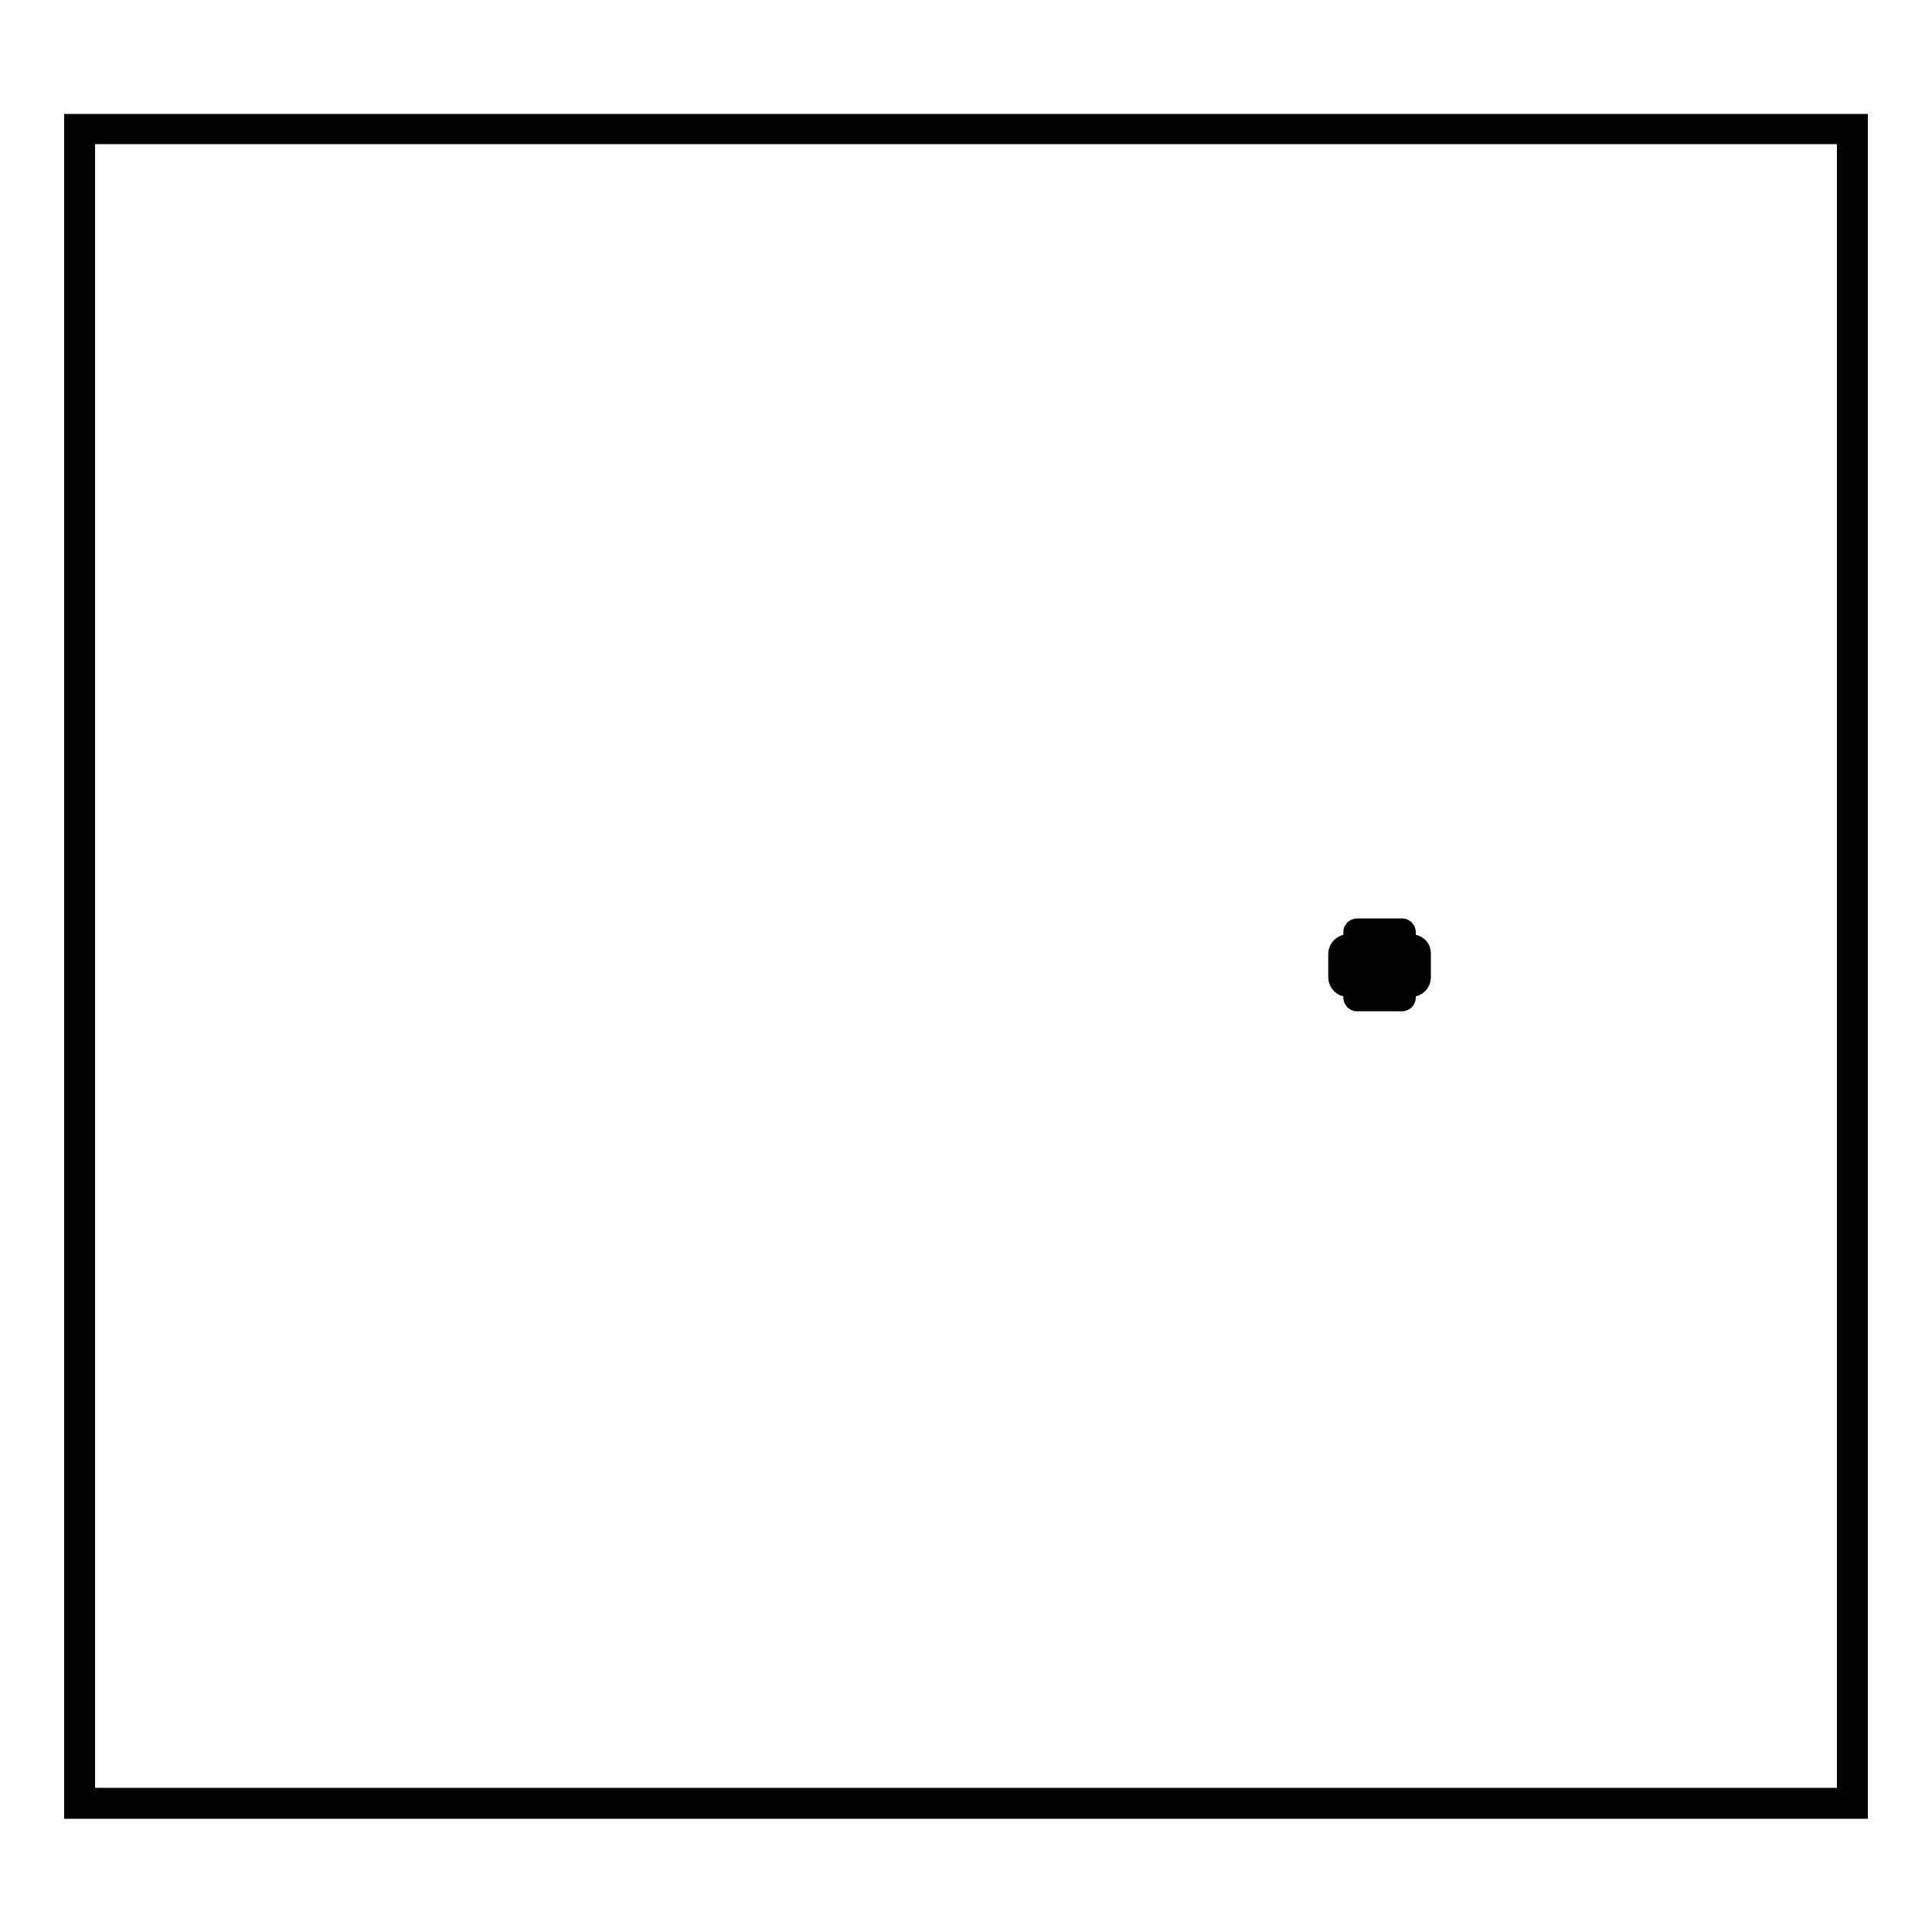 <?xml version="1.0" encoding="utf-8"?>
<!-- Svg Vector Icons : http://www.onlinewebfonts.com/icon -->
<!DOCTYPE svg PUBLIC "-//W3C//DTD SVG 1.1//EN" "http://www.w3.org/Graphics/SVG/1.1/DTD/svg11.dtd">
<svg version="1.1" xmlns="http://www.w3.org/2000/svg" xmlns:xlink="http://www.w3.org/1999/xlink" x="0px" y="0px" viewBox="0 0 256 256" enable-background="new 0 0 256 256" xml:space="preserve">
<g><g><path stroke-width="3" fill-opacity="0" stroke="#000000"  d="M187.5,129.4v-3.2 M187.5,129.4v-3.2 M177.6,129.4v-3.2 M188.1,129.4v-3.2 M184.5,129.3h-3.4c-0.1,0-0.3,0.1-0.3,0.3c0,0.1,0.1,0.3,0.3,0.3h3.4c0.1,0,0.3-0.1,0.3-0.3C184.8,129.4,184.7,129.3,184.5,129.3z M184.5,130.6h-3.4c-0.1,0-0.3,0.1-0.3,0.3s0.1,0.3,0.3,0.3h3.4c0.1,0,0.3-0.1,0.3-0.3C184.8,130.7,184.7,130.6,184.5,130.6z M184.5,129.3h-3.4c-0.1,0-0.3,0.1-0.3,0.3c0,0.1,0.1,0.3,0.3,0.3h3.4c0.1,0,0.3-0.1,0.3-0.3C184.8,129.4,184.7,129.3,184.5,129.3z M184.5,130.6h-3.4c-0.1,0-0.3,0.1-0.3,0.3s0.1,0.3,0.3,0.3h3.4c0.1,0,0.3-0.1,0.3-0.3C184.8,130.7,184.7,130.6,184.5,130.6z M184.5,130.6h-3.4c-0.1,0-0.3,0.1-0.3,0.3s0.1,0.3,0.3,0.3h3.4c0.1,0,0.3-0.1,0.3-0.3C184.8,130.7,184.7,130.6,184.5,130.6z M184.5,129.3h-3.4c-0.1,0-0.3,0.1-0.3,0.3c0,0.1,0.1,0.3,0.3,0.3h3.4c0.1,0,0.3-0.1,0.3-0.3C184.8,129.4,184.7,129.3,184.5,129.3z M181.1,129.8h3.4c0.1,0,0.3-0.1,0.3-0.3c0-0.1-0.1-0.3-0.3-0.3h-3.4c-0.1,0-0.3,0.1-0.3,0.3C180.8,129.7,181,129.8,181.1,129.8z M184.5,130.6h-3.4c-0.1,0-0.3,0.1-0.3,0.3s0.1,0.3,0.3,0.3h3.4c0.1,0,0.3-0.1,0.3-0.3C184.8,130.7,184.7,130.6,184.5,130.6z M187,125.3h-0.9v-1.8c0-0.1-0.1-0.3-0.3-0.3h-6c-0.1,0-0.3,0.1-0.3,0.3v1.8h-0.9c-0.6,0-1.1,0.5-1.1,1.1v3.1c0,0.6,0.5,1.1,1.1,1.1h0.9v1.6c0,0.1,0.1,0.3,0.3,0.3h6c0.1,0,0.3-0.1,0.3-0.3v-1.6h0.9c0.6,0,1.1-0.5,1.1-1.1v-3.2C188.1,125.7,187.6,125.3,187,125.3z M180,123.7h5.5v1.6H180V123.7z M185.6,131.8H180v-3.2h5.5V131.8z M187.5,129.4c0,0.3-0.2,0.5-0.5,0.5h-0.9v-1.6c0-0.1-0.1-0.3-0.3-0.3h-6c-0.1,0-0.3,0.1-0.3,0.3v1.6h-0.9c-0.3,0-0.5-0.2-0.5-0.5v-3.2c0-0.3,0.2-0.5,0.5-0.5h8.4c0.3,0,0.5,0.2,0.5,0.5V129.4z M181.1,129.8h3.4c0.1,0,0.3-0.1,0.3-0.3c0-0.1-0.1-0.3-0.3-0.3h-3.4c-0.1,0-0.3,0.1-0.3,0.3C180.8,129.7,181,129.8,181.1,129.8z M181.1,131.2h3.4c0.1,0,0.3-0.1,0.3-0.3s-0.1-0.3-0.3-0.3h-3.4c-0.1,0-0.3,0.1-0.3,0.3S181,131.2,181.1,131.2z M184.5,130.6h-3.4c-0.1,0-0.3,0.1-0.3,0.3s0.1,0.3,0.3,0.3h3.4c0.1,0,0.3-0.1,0.3-0.3C184.8,130.7,184.7,130.6,184.5,130.6z M184.5,129.3h-3.4c-0.1,0-0.3,0.1-0.3,0.3c0,0.1,0.1,0.3,0.3,0.3h3.4c0.1,0,0.3-0.1,0.3-0.3C184.8,129.4,184.7,129.3,184.5,129.3z M184.5,129.3h-3.4c-0.1,0-0.3,0.1-0.3,0.3c0,0.1,0.1,0.3,0.3,0.3h3.4c0.1,0,0.3-0.1,0.3-0.3C184.8,129.4,184.7,129.3,184.5,129.3z M184.5,130.6h-3.4c-0.1,0-0.3,0.1-0.3,0.3s0.1,0.3,0.3,0.3h3.4c0.1,0,0.3-0.1,0.3-0.3C184.8,130.7,184.7,130.6,184.5,130.6z"/><path stroke-width="3" fill-opacity="0" stroke="#000000"  d="M244.9,17.6v220.8H11.1V17.6H244.9 M246,16.6H10v222.9h236V16.6L246,16.6z"/></g></g>
</svg>